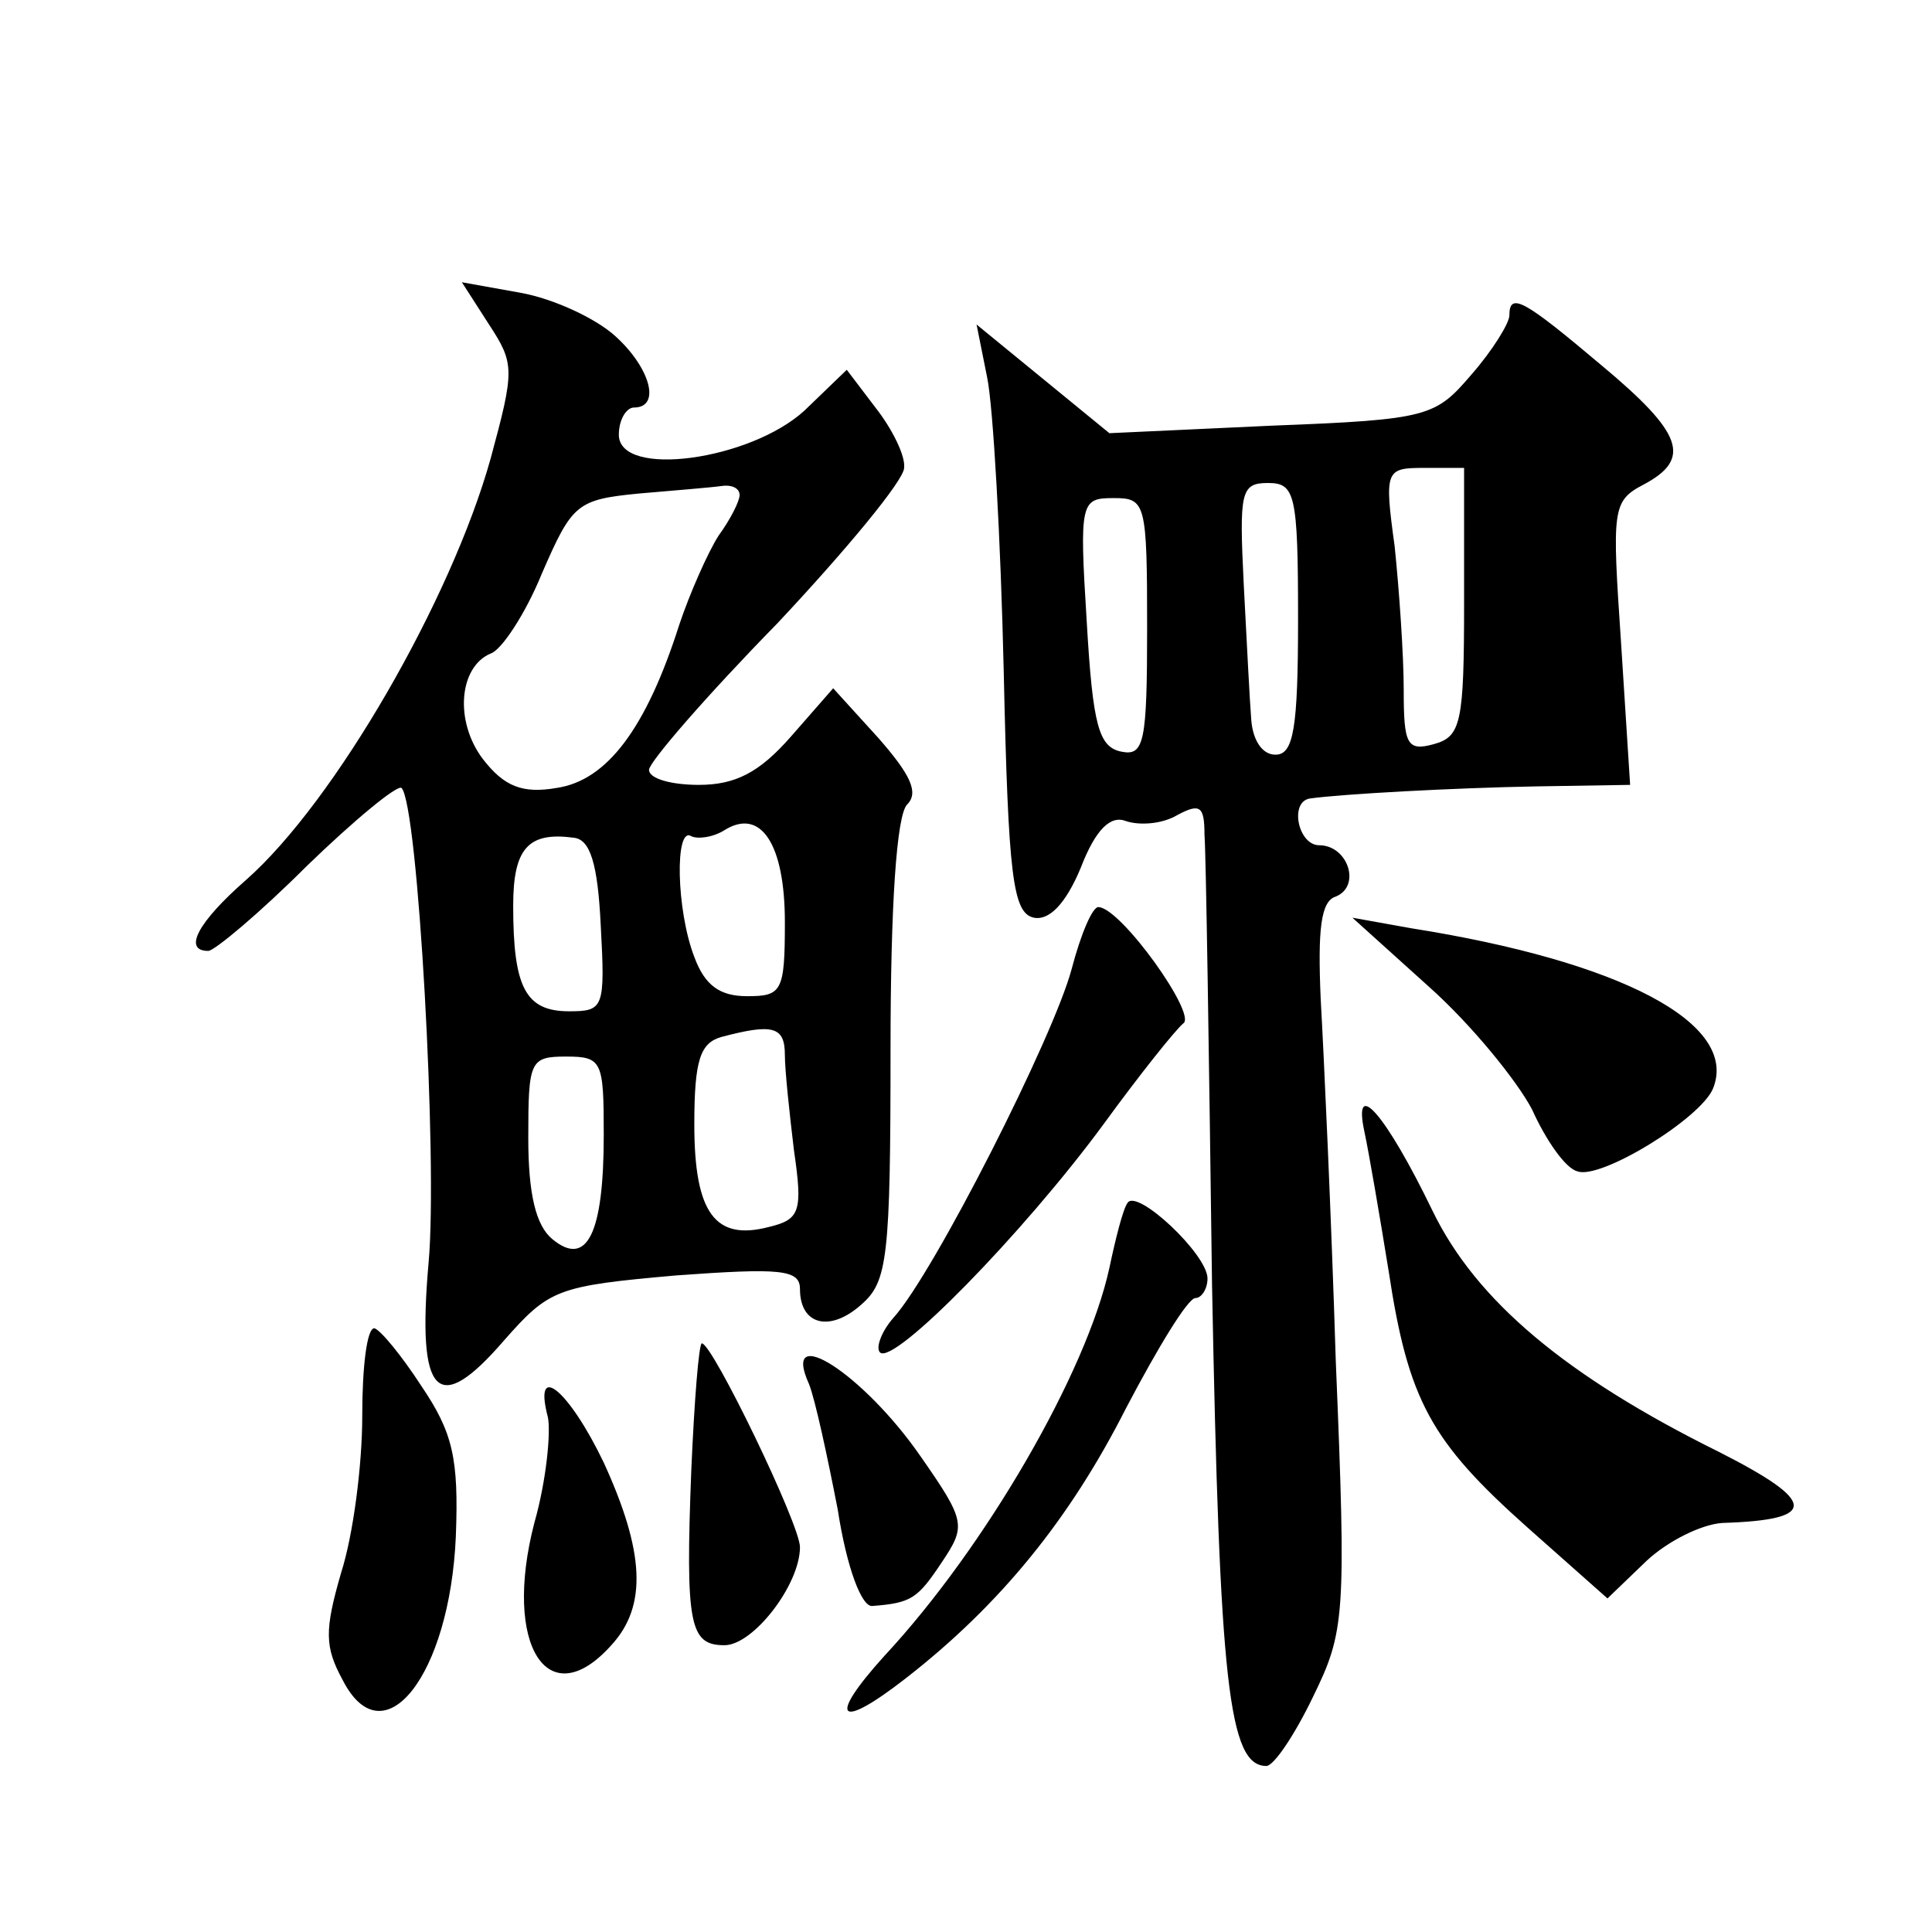 <?xml version="1.0" standalone="no"?>
<!DOCTYPE svg PUBLIC "-//W3C//DTD SVG 20010904//EN"
 "http://www.w3.org/TR/2001/REC-SVG-20010904/DTD/svg10.dtd">
<svg version="1.0" xmlns="http://www.w3.org/2000/svg"
 width="128pt" height="128pt" viewBox="0 0 128 128"
 preserveAspectRatio="xMidYMid meet">
<g transform="translate(0,128) scale(0.1,-0.1)"
fill="#0" stroke="none">
<path d="M324 1065 c17 -26 17 -30 1 -89 -26 -93 -103 -227 -162 -279 -32 -28 -42
-47 -25 -47 4 0 34 25 65 56 32 31 60 54 63 52 11 -11 24 -247 18 -314 -8 -90 6
-103 50 -52 30 34 35 36 114 43 69 5 82 4 82 -9 0 -24 20 -29 41 -10 17 15 19 31
19 169 0 95 4 155 11 162 8 8 2 20 -19 44 l-30 33 -28 -32 c-21 -24 -37 -32 -61
-32 -18 0 -33 4 -33 10 0 5 38 49 85 97 46 49 84 95 84 103 1 8 -8 26 -19 40 l-19
25 -28 -27 c-36 -33 -123 -45 -123 -16 0 10 5 18 10 18 18 0 11 26 -12 47 -13 12
-41 25 -63 29 l-39 7 18 -28z m166 -113 c0 -4 -6 -16 -14 -27 -7 -11 -19 -38 -26
-59 -22 -69 -48 -103 -81 -108 -23 -4 -35 1 -49 19 -19 25 -16 61 5 70 7 2 23 26
34 53 20 46 23 49 64 53 23 2 48 4 55 5 6 1 12 -1 12 -6z m30 -283 c0 -46 -2 -49
-25 -49 -18 0 -28 7 -35 26 -12 31 -13 87 -2 80 4 -2 14 -1 22 4 24 15 40 -9 40
-61z m-122 -2 c3 -55 2 -57 -21 -57 -29 0 -37 16 -37 70 0 38 10 49 40 45 11 -1
16 -17 18 -58z m122 -86 c0 -10 3 -38 6 -63 6 -41 4 -46 -17 -51 -35 -9 -49 9 -49
68 0 43 4 54 18 58 34 9 42 7 42 -12z m-120 -53 c0 -65 -11 -88 -34 -69 -11 9 -16
30 -16 67 0 51 1 54 25 54 24 0 25 -3 25 -52z M1000 1071 c0 -5 -11 -23 -25 -39
-24 -28 -28 -30 -132 -34 l-108 -5 -44 36 -44 36 7 -35 c4 -19 9 -107 11 -195 3
-136 6 -160 20 -163 10 -2 21 9 31 33 10 26 20 35 30 31 9 -3 24 -2 34 4 15 8 18
6 18 -13 1 -12 3 -146 5 -298 5 -264 11 -319 36 -319 5 0 19 21 31 46 21 43 22
53 15 222 -3 97 -8 205 -10 240 -2 46 0 65 10 68 17 7 8 34 -11 34 -14 0 -20 29
-6 31 22 3 95 7 150 8 l62 1 -6 94 c-6 89 -6 94 15 105 32 17 26 34 -28 79 -51
43 -61 49 -61 33z m-30 -190 c0 -80 -2 -89 -20 -94 -18 -5 -20 0 -20 36 0 23 -3
66 -6 95 -7 51 -6 52 20 52 l26 0 0 -89z m-110 -11 c0 -73 -3 -90 -15 -90 -9 0
-15 10 -16 23 -1 12 -3 52 -5 90 -3 61 -2 67 16 67 18 0 20 -7 20 -90z m-100 -6
c0 -76 -2 -85 -17 -82 -15 3 -19 17 -23 86 -5 80 -4 82 18 82 21 0 22 -3 22 -86z
M710 638 c-12 -45 -91 -201 -118 -231 -8 -9 -12 -20 -9 -23 9 -9 95 79 148 151
24 33 48 63 53 67 9 6 -41 76 -56 77 -4 1 -12 -18 -18 -41z M947 626 c28 -25 58
-62 68 -81 9 -20 22 -39 30 -41 15 -6 82 35 90 55 17 43 -61 84 -200 106 l-39 7
51 -46z M904 530 c3 -14 10 -55 16 -92 13 -86 28 -113 92 -170 l53 -47 26 25 c14
13 36 24 50 25 64 2 63 14 -2 47 -101 50 -161 100 -190 160 -31 64 -53 89 -45 52z
M747 483 c-3 -4 -8 -24 -12 -43 -15 -69 -82 -185 -149 -257 -38 -42 -31 -50 14
-15 63 49 109 106 146 179 21 40 41 73 46 73 4 0 8 6 8 13 0 16 -47 60 -53 50z
M240 342 c0 -33 -6 -79 -14 -104 -11 -38 -11 -49 1 -71 27 -53 71 3 75 95 2 52
-2 69 -23 100 -13 20 -27 37 -31 38 -5 0 -8 -26 -8 -58z M458 306 c-4 -103 -1 -116
22 -116 19 0 50 40 50 65 0 15 -58 135 -65 135 -2 0 -5 -38 -7 -84z M536 363 c4
-10 12 -47 19 -83 6 -39 16 -65 23 -64 26 2 30 5 46 29 16 24 16 27 -14 70 -38
55 -93 90 -74 48z M363 341 c2 -10 -1 -42 -9 -70 -21 -81 9 -128 51 -81 24 26 22
62 -5 121 -23 48 -47 68 -37 30z"/>
</g>
</svg>
